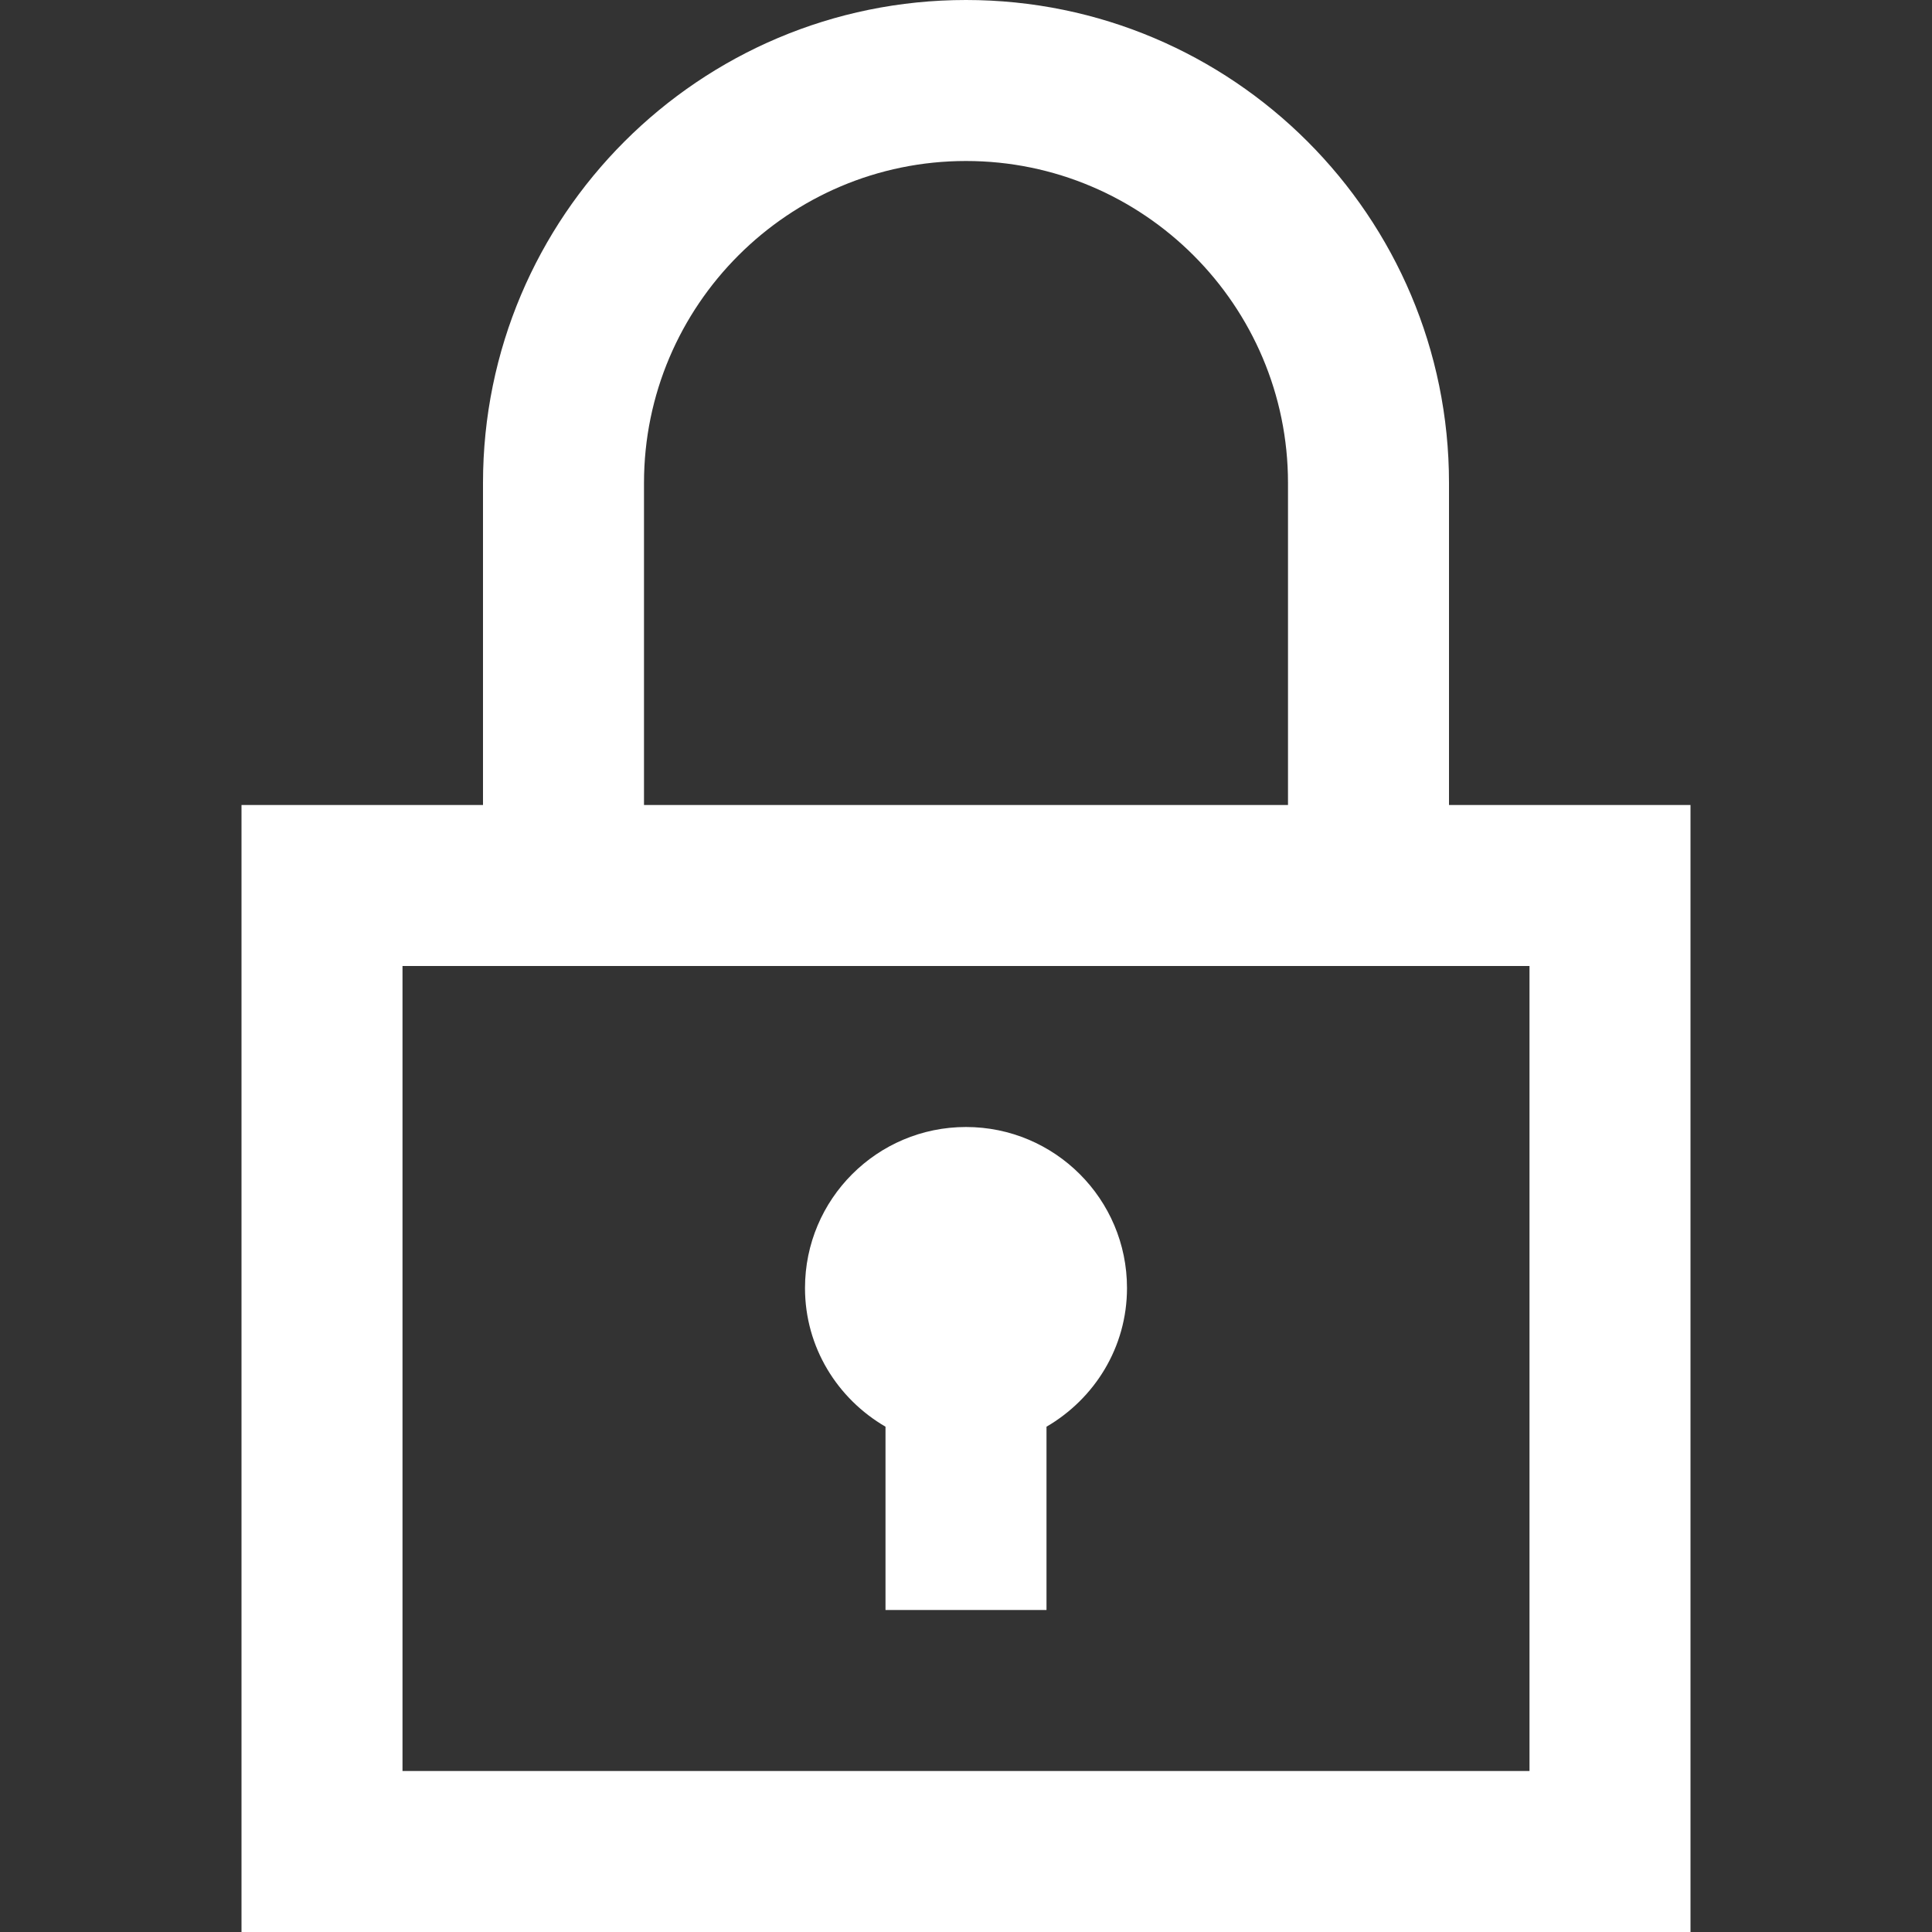 <svg xmlns="http://www.w3.org/2000/svg" width="24" height="24" viewBox="0 0 24 24">
	<rect x="0" y="0" width="24" height="24" fill="#333333" stroke="none"/>
	<path fill="#FFFFFF" d="M10 16c0-1.104.896-2 2-2s2 .896 2 2c0 .738-.404 1.376-1 1.723v2.277h-2v-2.277c-.596-.347-1-.985-1-1.723zm11-6v14h-18v-14h3v-4c0-3.313 2.687-6 6-6s6 2.687 6 6v4h3zm-13 0h8v-4c0-2.206-1.795-4-4-4s-4 1.794-4 4v4zm11 2h-14v10h14v-10z"/></svg>